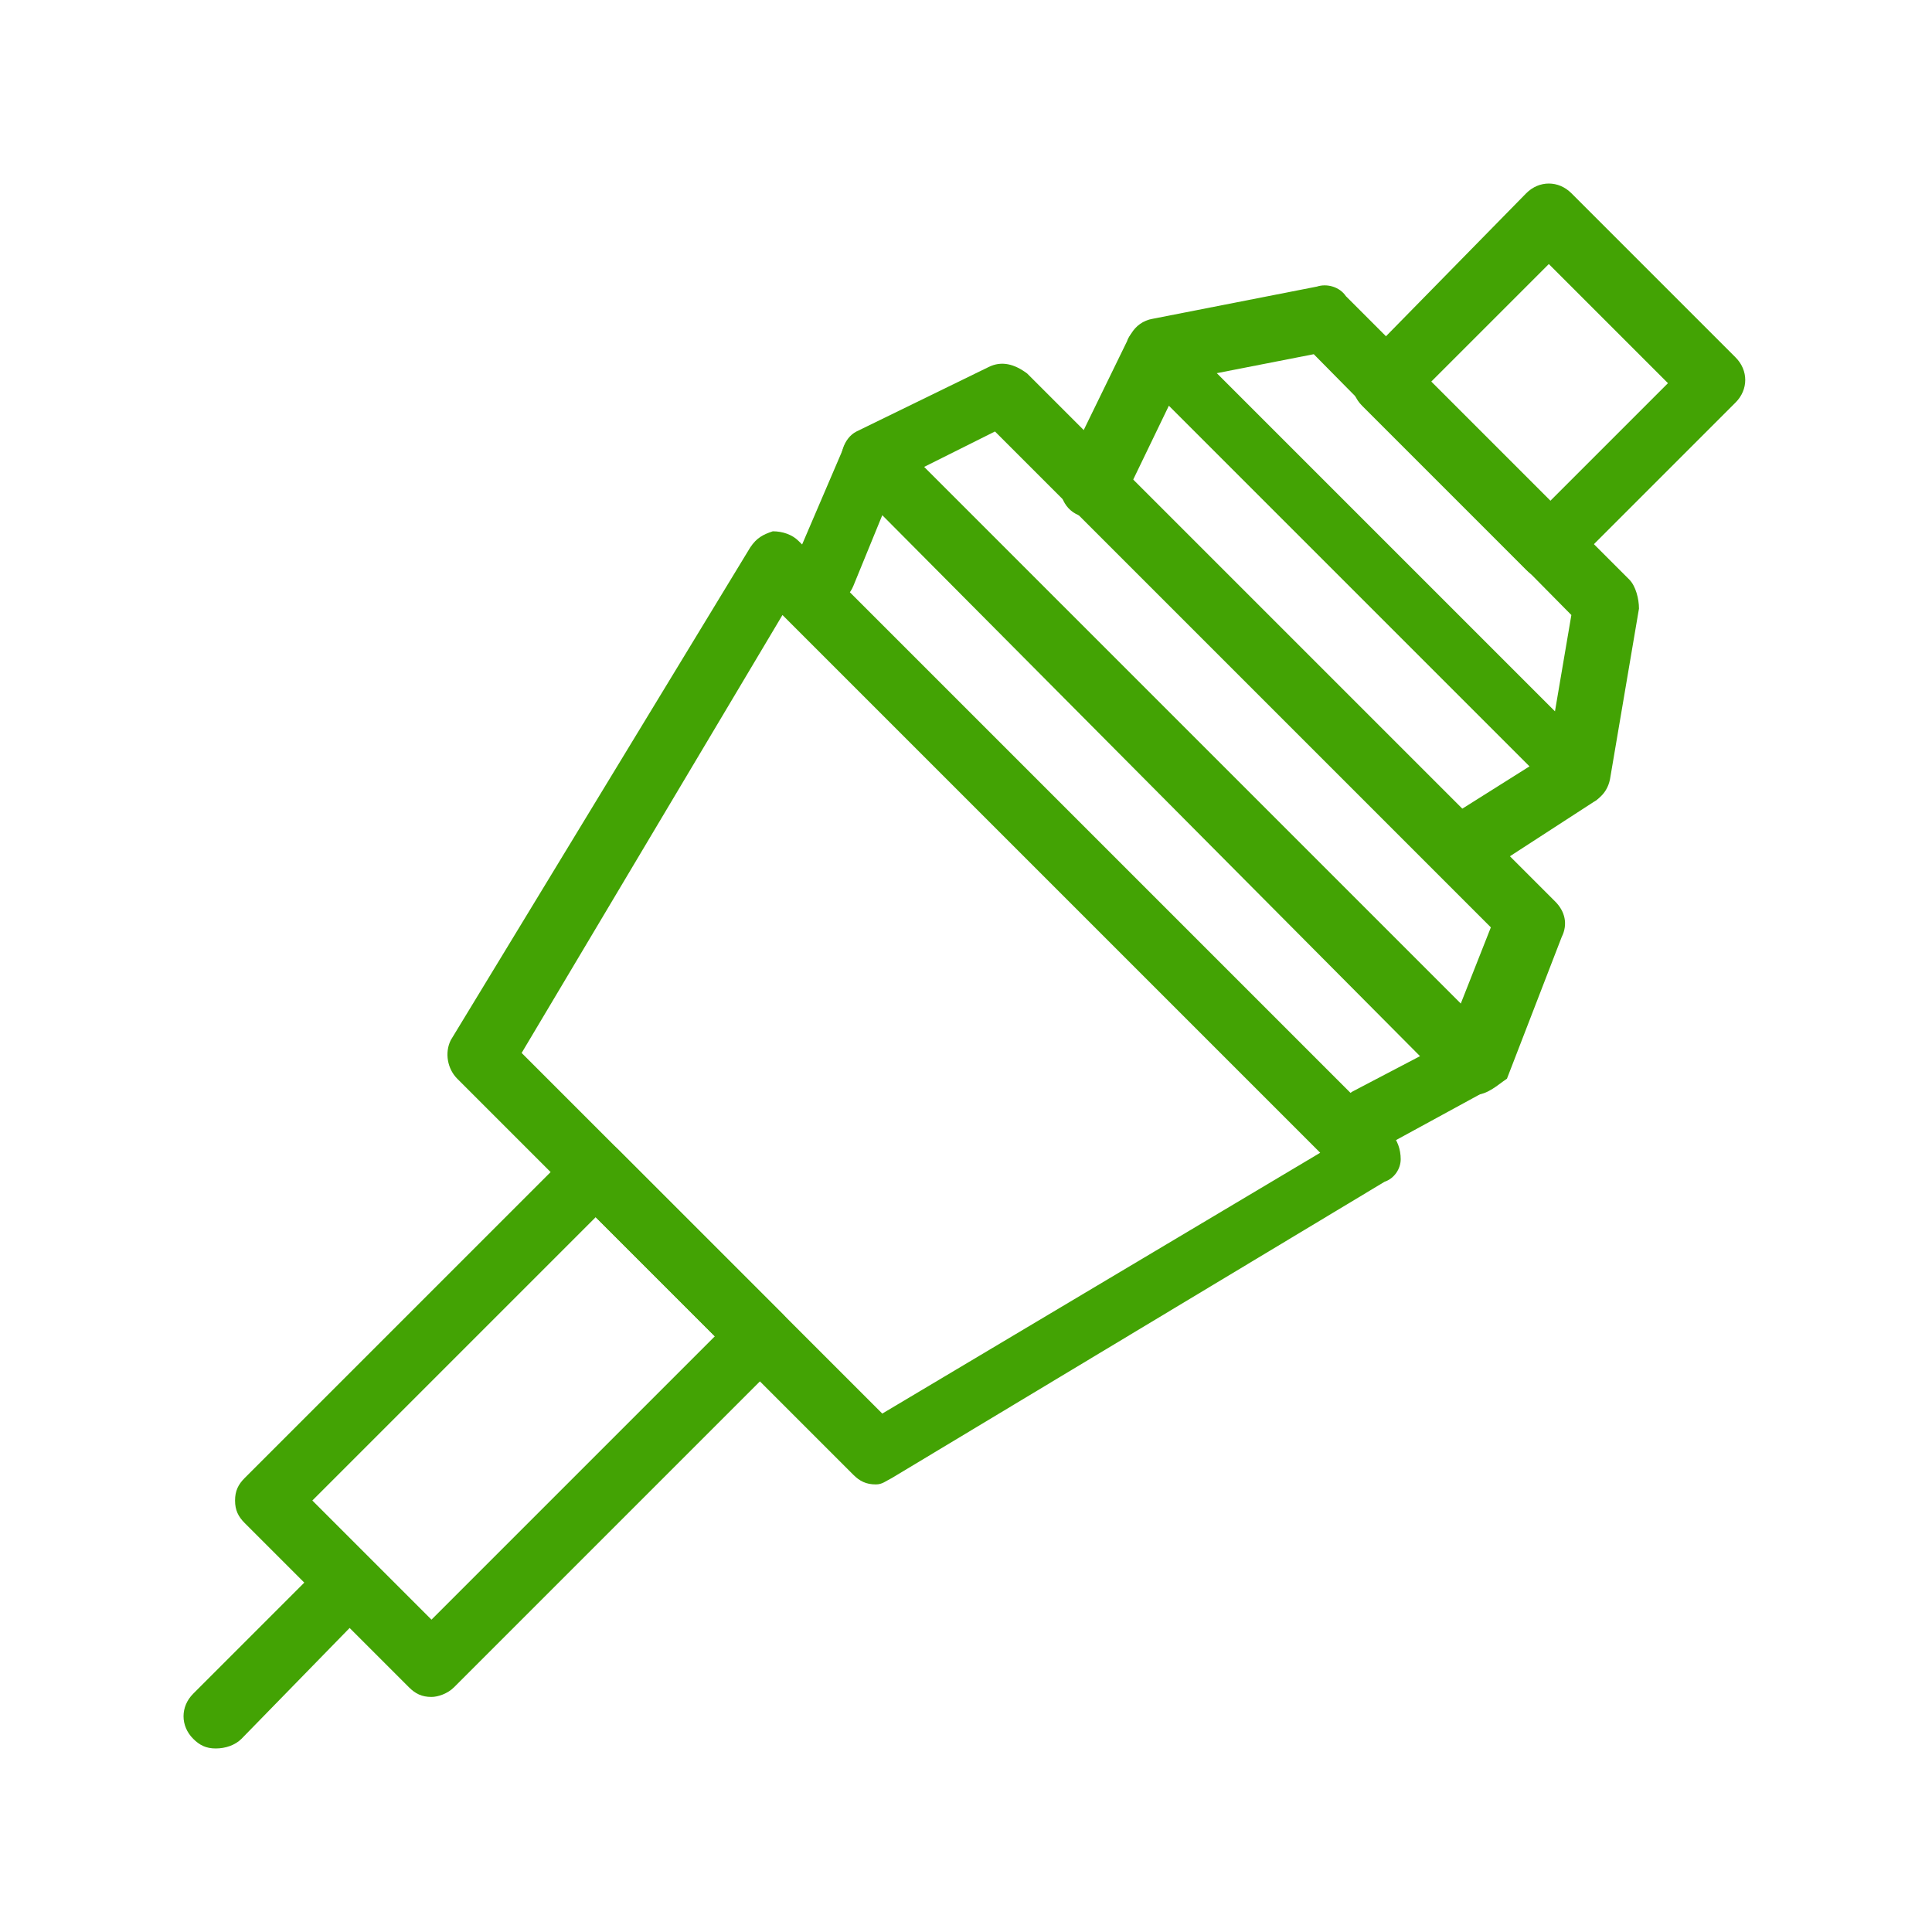 <?xml version="1.0" encoding="UTF-8"?> <!-- Generator: Adobe Illustrator 24.3.0, SVG Export Plug-In . SVG Version: 6.00 Build 0) --> <svg xmlns="http://www.w3.org/2000/svg" xmlns:xlink="http://www.w3.org/1999/xlink" id="Слой_1" x="0px" y="0px" viewBox="0 0 60 60" style="enable-background:new 0 0 60 60;" xml:space="preserve"> <style type="text/css"> .st0{fill:#43A304;} </style> <g> <g> <path class="st0" d="M27.2,46.1c-0.3,0-0.5-0.1-0.7-0.3L14.2,33.5c-0.3-0.3-0.4-0.8-0.2-1.2L23.3,17c0.2-0.3,0.4-0.4,0.7-0.5 c0.3,0,0.6,0.1,0.8,0.3l18.4,18.4c0.2,0.2,0.3,0.5,0.3,0.8c0,0.3-0.2,0.6-0.5,0.7l-15.3,9.2C27.5,46,27.4,46.1,27.2,46.1z M16.2,32.7l11.2,11.2l13.6-8.1L24.3,19.1L16.2,32.7z"></path> </g> <g> <path class="st0" d="M13.4,52.7c-0.3,0-0.5-0.1-0.7-0.3l-5.1-5.1c-0.2-0.2-0.3-0.4-0.3-0.7s0.1-0.5,0.3-0.7l10.2-10.2 c0.4-0.4,1-0.4,1.4,0l5.1,5.1c0.2,0.2,0.3,0.4,0.3,0.7s-0.1,0.5-0.3,0.7L14.1,52.4C13.9,52.6,13.6,52.7,13.4,52.7z M9.7,46.6 l3.7,3.7l8.8-8.8l-3.7-3.7L9.7,46.6z"></path> </g> <g> <path class="st0" d="M48.1,18c-0.3,0-0.5-0.1-0.7-0.3l-5.1-5.1c-0.4-0.4-0.4-1,0-1.4L47.4,6c0.4-0.4,1-0.4,1.4,0l5.1,5.1 c0.4,0.4,0.4,1,0,1.4l-5.1,5.1C48.7,17.9,48.4,18,48.1,18z M44.4,11.9l3.7,3.7l3.7-3.7l-3.7-3.7L44.4,11.9z"></path> </g> <g> <path class="st0" d="M6.7,54.3c-0.3,0-0.5-0.1-0.7-0.3c-0.4-0.4-0.4-1,0-1.4l4.1-4.1c0.4-0.4,1-0.4,1.4,0s0.4,1,0,1.4L7.5,54 C7.3,54.2,7,54.3,6.7,54.3z"></path> </g> <g> <path class="st0" d="M42.5,35.8c-0.4,0-0.7-0.2-0.9-0.5c-0.3-0.5-0.1-1.1,0.4-1.4l2.1-1.1L27.4,16l-0.9,2.2 c-0.2,0.5-0.8,0.7-1.3,0.5c-0.5-0.2-0.7-0.8-0.5-1.3l1.5-3.5c0.1-0.3,0.4-0.5,0.7-0.6c0.3-0.1,0.7,0,0.9,0.3l18.7,18.7 c0.2,0.2,0.3,0.5,0.3,0.8c0,0.3-0.2,0.6-0.5,0.7L43,35.6C42.8,35.7,42.7,35.8,42.5,35.8z"></path> </g> <g> <path class="st0" d="M45.3,27.4c-0.3,0-0.6-0.2-0.8-0.5c-0.3-0.5-0.2-1.1,0.3-1.4l2.7-1.7L36.3,12.6l-1.4,2.9 C34.6,16,34,16.2,33.5,16c-0.5-0.2-0.7-0.8-0.5-1.3l2-4.1c0.1-0.3,0.4-0.5,0.7-0.5c0.3-0.1,0.6,0.1,0.9,0.3l13,13 c0.2,0.2,0.3,0.5,0.3,0.8c0,0.3-0.2,0.6-0.4,0.7l-3.7,2.4C45.7,27.4,45.5,27.4,45.3,27.4z"></path> </g> <g> <path class="st0" d="M49,25c-0.1,0-0.1,0-0.2,0c-0.5-0.1-0.9-0.6-0.8-1.2l0.8-4.7L40.8,11l-4.6,0.9c-0.5,0.1-1.1-0.2-1.2-0.8 c-0.1-0.5,0.2-1.1,0.8-1.2l5.1-1c0.3-0.1,0.7,0,0.9,0.3l8.8,8.8c0.2,0.2,0.3,0.6,0.3,0.9L50,24.2C49.9,24.7,49.5,25,49,25z"></path> </g> <g> <path class="st0" d="M45.8,34c-0.1,0-0.2,0-0.4-0.1c-0.5-0.2-0.8-0.8-0.6-1.3l1.5-3.8L30.9,13.4l-3.4,1.7c-0.5,0.2-1.1,0-1.3-0.4 c-0.2-0.5,0-1.1,0.4-1.3l4.1-2c0.4-0.2,0.8-0.1,1.2,0.2l16.4,16.4c0.3,0.3,0.4,0.7,0.2,1.1l-1.7,4.4C46.5,33.7,46.2,34,45.8,34z"></path> </g> </g> </svg> 